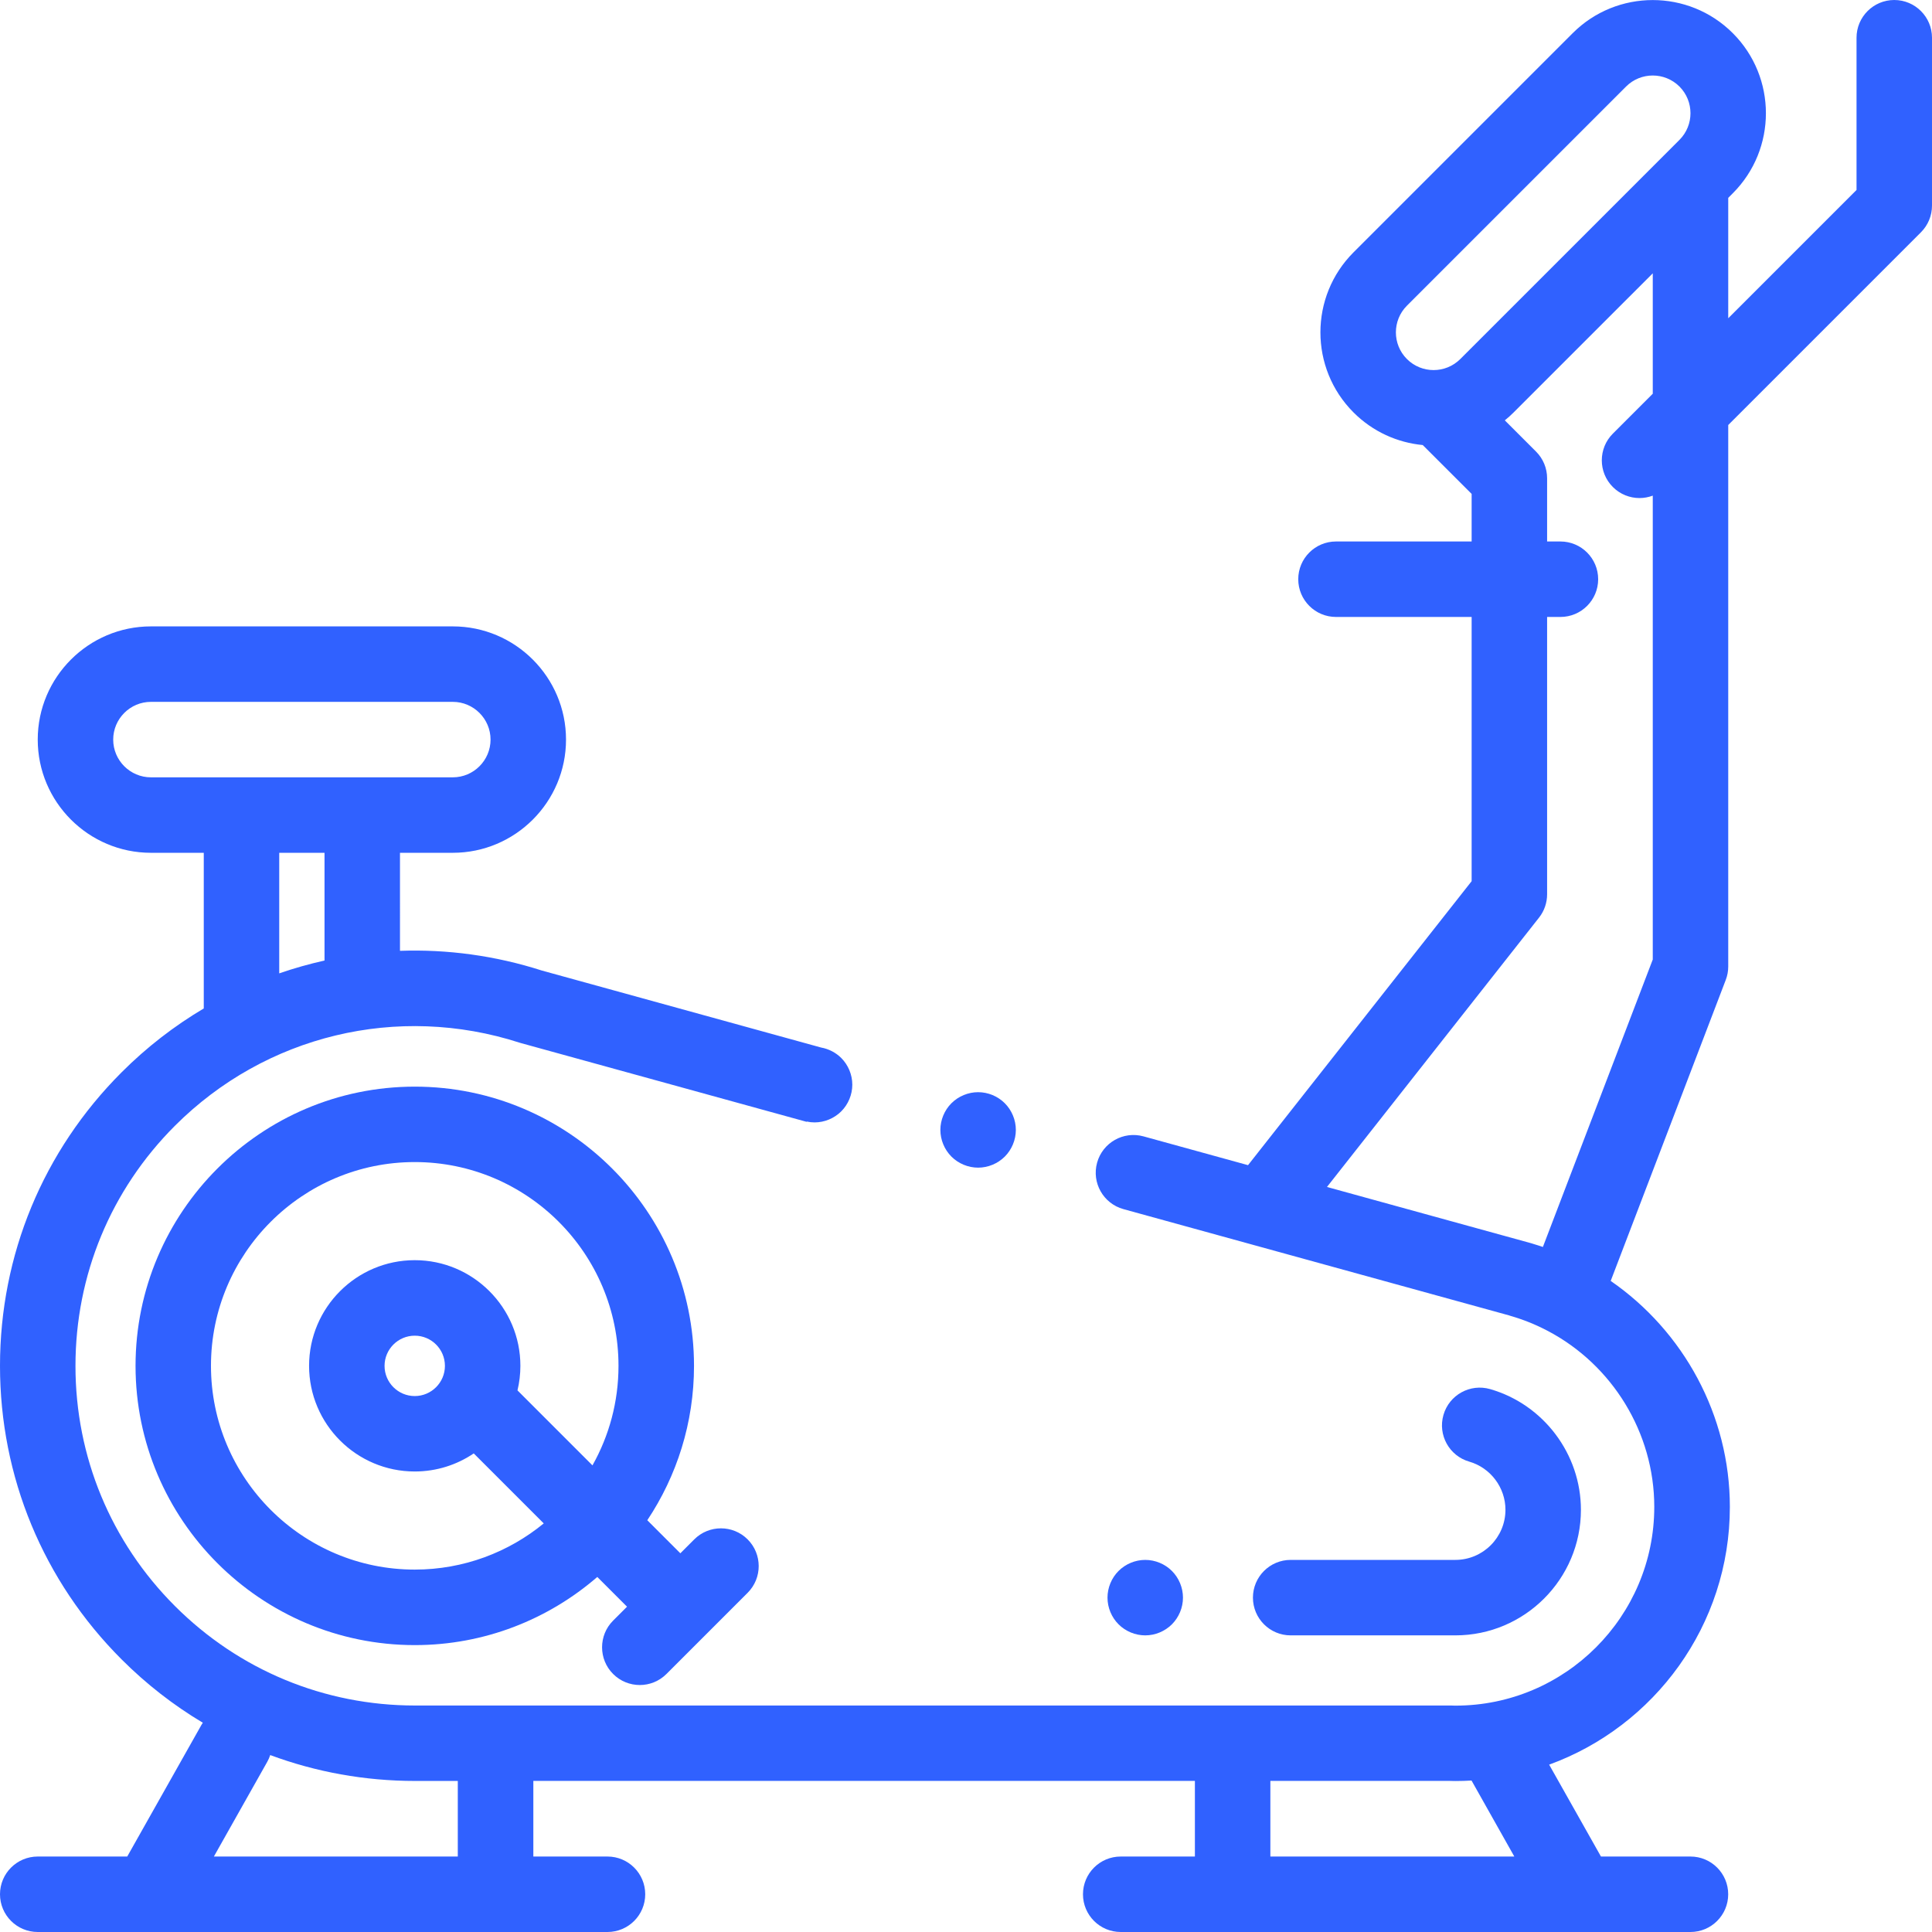 <?xml version="1.0" encoding="utf-8"?>
<!-- Generator: Adobe Illustrator 24.1.0, SVG Export Plug-In . SVG Version: 6.00 Build 0)  -->
<svg version="1.1" id="Vrstva_1" xmlns="http://www.w3.org/2000/svg" xmlns:xlink="http://www.w3.org/1999/xlink" x="0px" y="0px"
	 viewBox="0 0 512 512" style="enable-background:new 0 0 512 512;" xml:space="preserve">
<style type="text/css">
	.st0{fill:#3061FF;}
</style>
<g>
	<g>
		<g>
			<path class="st0" d="M266.28,292.37c-1.86-1.86-4.43-2.93-7.07-2.93c-2.63,0-5.21,1.07-7.07,2.93c-1.86,1.86-2.93,4.44-2.93,7.07
				s1.07,5.21,2.93,7.07c1.86,1.86,4.44,2.93,7.07,2.93s5.21-1.07,7.07-2.93c1.86-1.86,2.93-4.44,2.93-7.07
				S268.14,294.23,266.28,292.37z"/>
		</g>
	</g>
	<g>
		<g>
			<path class="st0" d="M198.13,407.95c-3.9-3.9-10.24-3.9-14.14,0l-3.69,3.69l-8.76-8.76c7.81-11.73,12.38-25.79,12.38-40.91
				c0-40.8-33.2-74-74-74s-74,33.2-74,74s33.2,74,74,74c18.48,0,35.38-6.82,48.37-18.06l7.88,7.88l-3.69,3.69
				c-3.9,3.9-3.9,10.24,0,14.14c1.95,1.95,4.51,2.93,7.07,2.93s5.12-0.98,7.07-2.93l21.52-21.52
				C202.04,418.19,202.04,411.86,198.13,407.95z M157.01,388.34l-19.87-19.87c0.5-2.09,0.77-4.27,0.77-6.51c0-15.44-12.56-28-28-28
				s-28,12.56-28,28s12.56,28,28,28c5.79,0,11.17-1.77,15.64-4.79l18.55,18.55c-9.32,7.64-21.23,12.24-34.19,12.24
				c-29.78,0-54-24.22-54-54s24.22-54,54-54s54,24.22,54,54C163.91,371.54,161.4,380.54,157.01,388.34z M117.91,361.97
				c0,4.41-3.59,8-8,8s-8-3.59-8-8s3.59-8,8-8S117.91,357.55,117.91,361.97z"/>
		</g>
	</g>
	<g>
		<g>
			<path class="st0" d="M502,0c-5.52,0-10,4.48-10,10v40.34l-34,34V52.43l1.21-1.21c11.7-11.7,11.7-30.73,0-42.43
				c-11.7-11.7-30.73-11.7-42.43,0l-58.08,58.08c-11.7,11.7-11.7,30.73,0,42.43c5.12,5.12,11.64,8,18.34,8.64L390,130.89v12.61
				h-35.95c-5.52,0-10,4.48-10,10s4.48,10,10,10H390v70.02l-59.26,75.26l-27.7-7.63c-5.33-1.47-10.83,1.66-12.3,6.98
				c-1.47,5.32,1.66,10.83,6.98,12.3l102.18,28.16c0.15,0.05,0.31,0.1,0.46,0.15c3.29,0.95,6.43,2.21,9.4,3.75
				c0.15,0.08,0.31,0.16,0.47,0.24c16.99,8.97,28.17,26.89,28.17,46.61c0,29.04-23.62,52.67-52.67,52.67
				c-0.17,0-0.34-0.01-0.51-0.01l-0.64-0.02c-0.07,0-0.14,0-0.21,0H110c-24.04,0-46.64-9.36-63.64-26.36
				c-17-17-26.36-39.6-26.36-63.64c0-24.04,9.36-46.64,26.36-63.64c24.01-24.01,59.02-32.45,91.36-22.01
				c0.14,0.04,0.27,0.08,0.41,0.12l75.64,20.85l0.02-0.08c0.68,0.15,1.38,0.23,2.08,0.23c2.63,0,5.21-1.07,7.07-2.93
				c1.86-1.86,2.93-4.44,2.93-7.07s-1.07-5.21-2.93-7.07c-1.45-1.45-3.33-2.41-5.33-2.77l-73.96-20.39
				c-12.4-3.98-25.13-5.68-37.65-5.24V226h14c16.54,0,30-13.46,30-30s-13.46-30-30-30H40c-16.54,0-30,13.46-30,30s13.46,30,30,30h14
				v41.25c-7.82,4.64-15.15,10.29-21.78,16.93C11.44,304.96,0,332.58,0,361.97c0,29.38,11.44,57.01,32.22,77.78
				c6.55,6.55,13.78,12.17,21.53,16.79c-0.12,0.18-0.24,0.36-0.35,0.55L33.72,492H10c-5.52,0-10,4.48-10,10s4.48,10,10,10h150.99
				c5.52,0,10-4.48,10-10s-4.48-10-10-10h-19.65v-20.04h175.32V492H297c-5.52,0-10,4.48-10,10s4.48,10,10,10h150.99
				c5.52,0,10-4.48,10-10s-4.48-10-10-10h-23.72l-13.73-24.35c27.9-10.15,47.89-36.94,47.89-68.31c0-24.27-12.28-46.56-31.58-59.88
				l30.49-79.76c0.44-1.14,0.66-2.35,0.66-3.57v-143.5l51.07-51.07c1.88-1.88,2.93-4.42,2.93-7.07V10C512,4.48,507.52,0,502,0z
				 M86,254.55c-4.06,0.91-8.07,2.04-12,3.4V226h12V254.55z M40,206c-5.51,0-10-4.49-10-10c0-5.51,4.49-10,10-10h80
				c5.51,0,10,4.49,10,10s-4.49,10-10,10H96H64H40z M121.33,492H56.68l14.14-25.09c0.33-0.58,0.59-1.19,0.79-1.8
				c12.12,4.5,25.07,6.86,38.38,6.86h11.33V492z M336.66,492v-20.04h47.61l0.31,0.01c0.4,0.01,0.79,0.02,1.19,0.02
				c1.41,0,2.81-0.05,4.2-0.13L401.31,492H336.66z M438,254.28l-29.12,76.18c-0.77-0.26-1.55-0.52-2.34-0.75
				c-0.24-0.09-0.48-0.16-0.73-0.23l-54.15-14.92l56.2-71.38c1.39-1.76,2.14-3.94,2.14-6.19V163.5h3.53c5.52,0,10-4.48,10-10
				s-4.48-10-10-10H410v-16.75c0-2.65-1.05-5.2-2.93-7.07l-8.28-8.28c0.81-0.65,1.59-1.35,2.34-2.1L438,72.43v31.91l-10.58,10.58
				c-3.9,3.9-3.9,10.24,0,14.14c1.95,1.95,4.51,2.93,7.07,2.93c1.19,0,2.38-0.22,3.51-0.64L438,254.28L438,254.28z M445.07,37.07
				l-58.08,58.08c-3.9,3.9-10.24,3.9-14.14,0s-3.9-10.24,0-14.14l58.08-58.08c1.95-1.95,4.51-2.92,7.07-2.92
				c2.56,0,5.12,0.98,7.07,2.92C448.97,26.83,448.97,33.18,445.07,37.07z"/>
		</g>
	</g>
	<g>
		<g>
			<path class="st0" d="M394.91,368.13c-5.31-1.53-10.85,1.53-12.38,6.84c-1.53,5.31,1.53,10.85,6.84,12.38
				c5.65,1.63,9.59,6.88,9.59,12.76c0,7.32-5.96,13.28-13.28,13.28h-43.64c-5.52,0-10,4.48-10,10s4.48,10,10,10h43.64
				c18.35,0,33.28-14.93,33.28-33.28C418.96,385.36,409.07,372.21,394.91,368.13z"/>
		</g>
	</g>
	<g>
		<g>
			<path class="st0" d="M310.57,416.32c-1.86-1.86-4.44-2.93-7.07-2.93s-5.21,1.07-7.07,2.93c-1.86,1.86-2.93,4.44-2.93,7.07
				c0,2.64,1.07,5.21,2.93,7.07c1.86,1.86,4.44,2.93,7.07,2.93s5.21-1.07,7.07-2.93c1.86-1.86,2.93-4.44,2.93-7.07
				S312.43,418.18,310.57,416.32z"/>
		</g>
	</g>
</g>
</svg>
